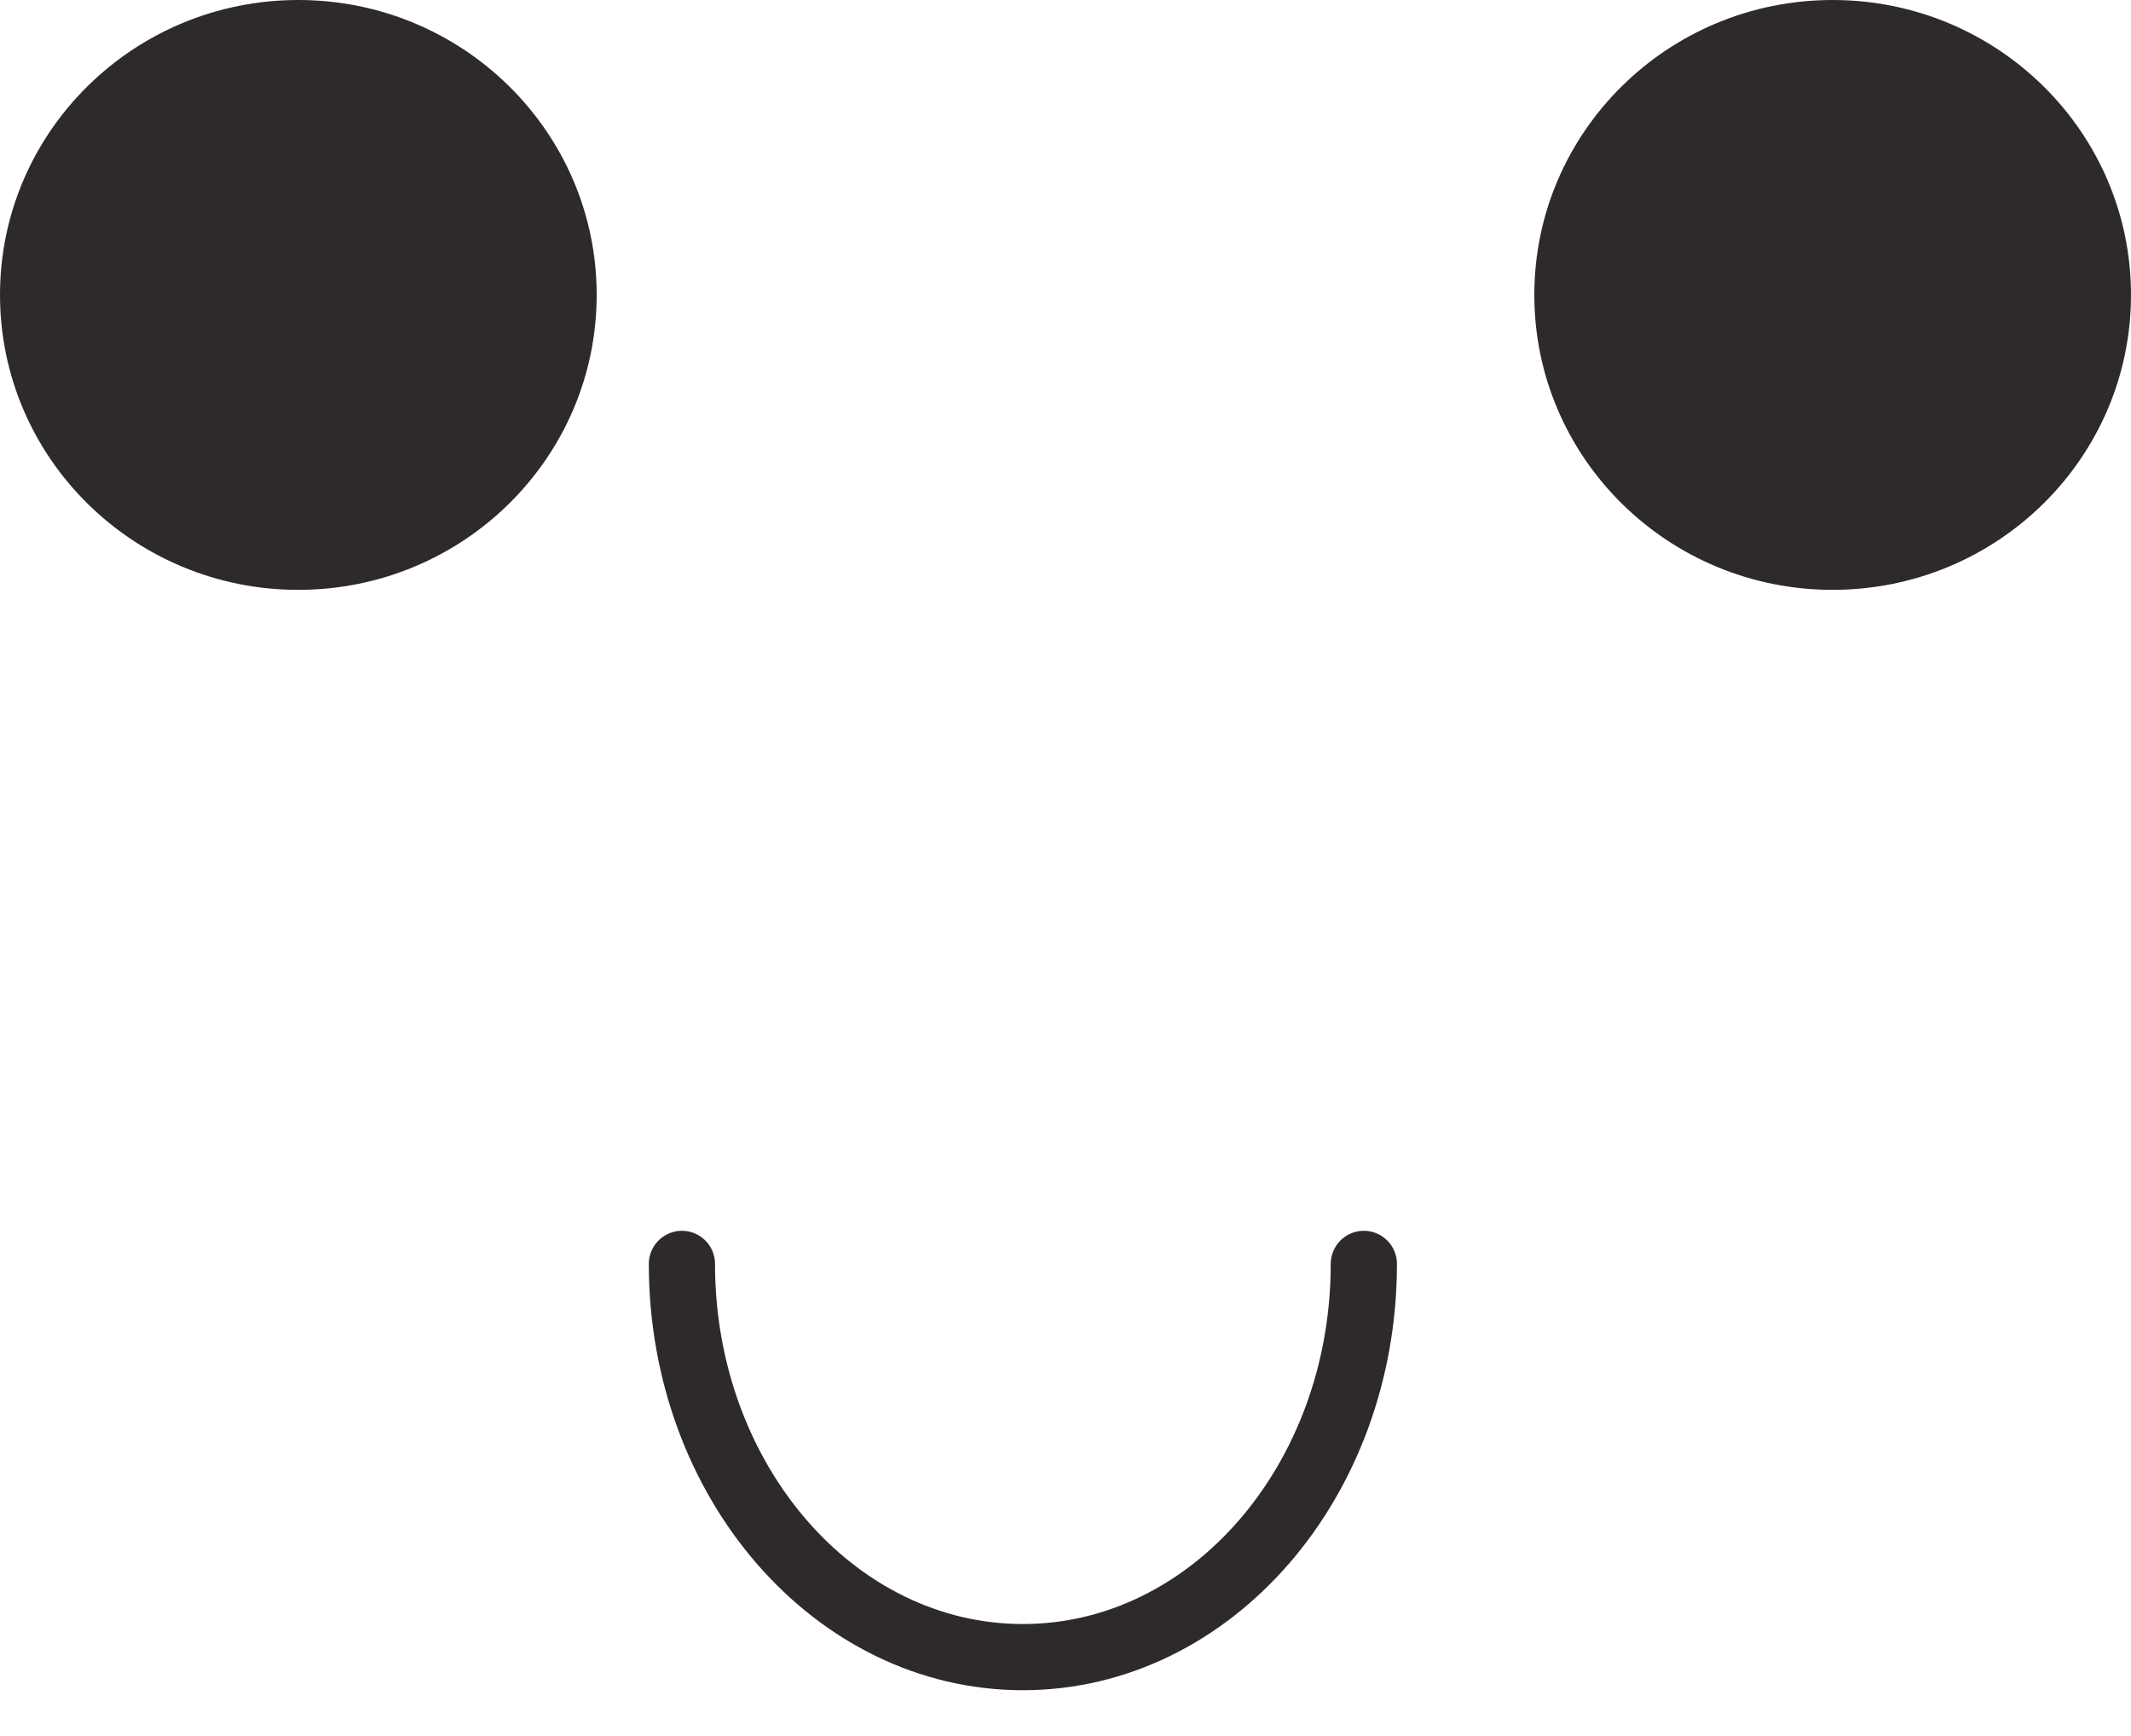 <?xml version="1.0" encoding="UTF-8"?>
<svg width="27px" height="22px" viewBox="0 0 27 22" version="1.1" xmlns="http://www.w3.org/2000/svg" xmlns:xlink="http://www.w3.org/1999/xlink">
    <title>AQI- MODERATE</title>
    <g id="Page-2" stroke="none" stroke-width="1" fill="none" fill-rule="evenodd">
        <g id="AQI--MODERATE">
            <path d="M7.56,3.737 C7.56,5.801 5.867,7.475 3.779,7.475 C1.692,7.475 0,5.801 0,3.737 C0,1.674 1.692,0 3.779,0 C5.867,0 7.56,1.674 7.56,3.737" id="Fill-21" fill="#2E2A2C"></path>
            <path d="M27,3.737 C27,5.801 25.307,7.475 23.219,7.475 C21.132,7.475 19.44,5.801 19.44,3.737 C19.44,1.674 21.132,0 23.219,0 C25.307,0 27,1.674 27,3.737" id="Fill-23" fill="#2E2A2C"></path>
            <path d="M17.28,16.017 C17.28,18.769 15.346,21 12.96,21 C10.574,21 8.64,18.769 8.64,16.017" id="Stroke-25" stroke="#2E2A2C" stroke-width="0.839" stroke-linecap="round"></path>
        </g>
    </g>
</svg>